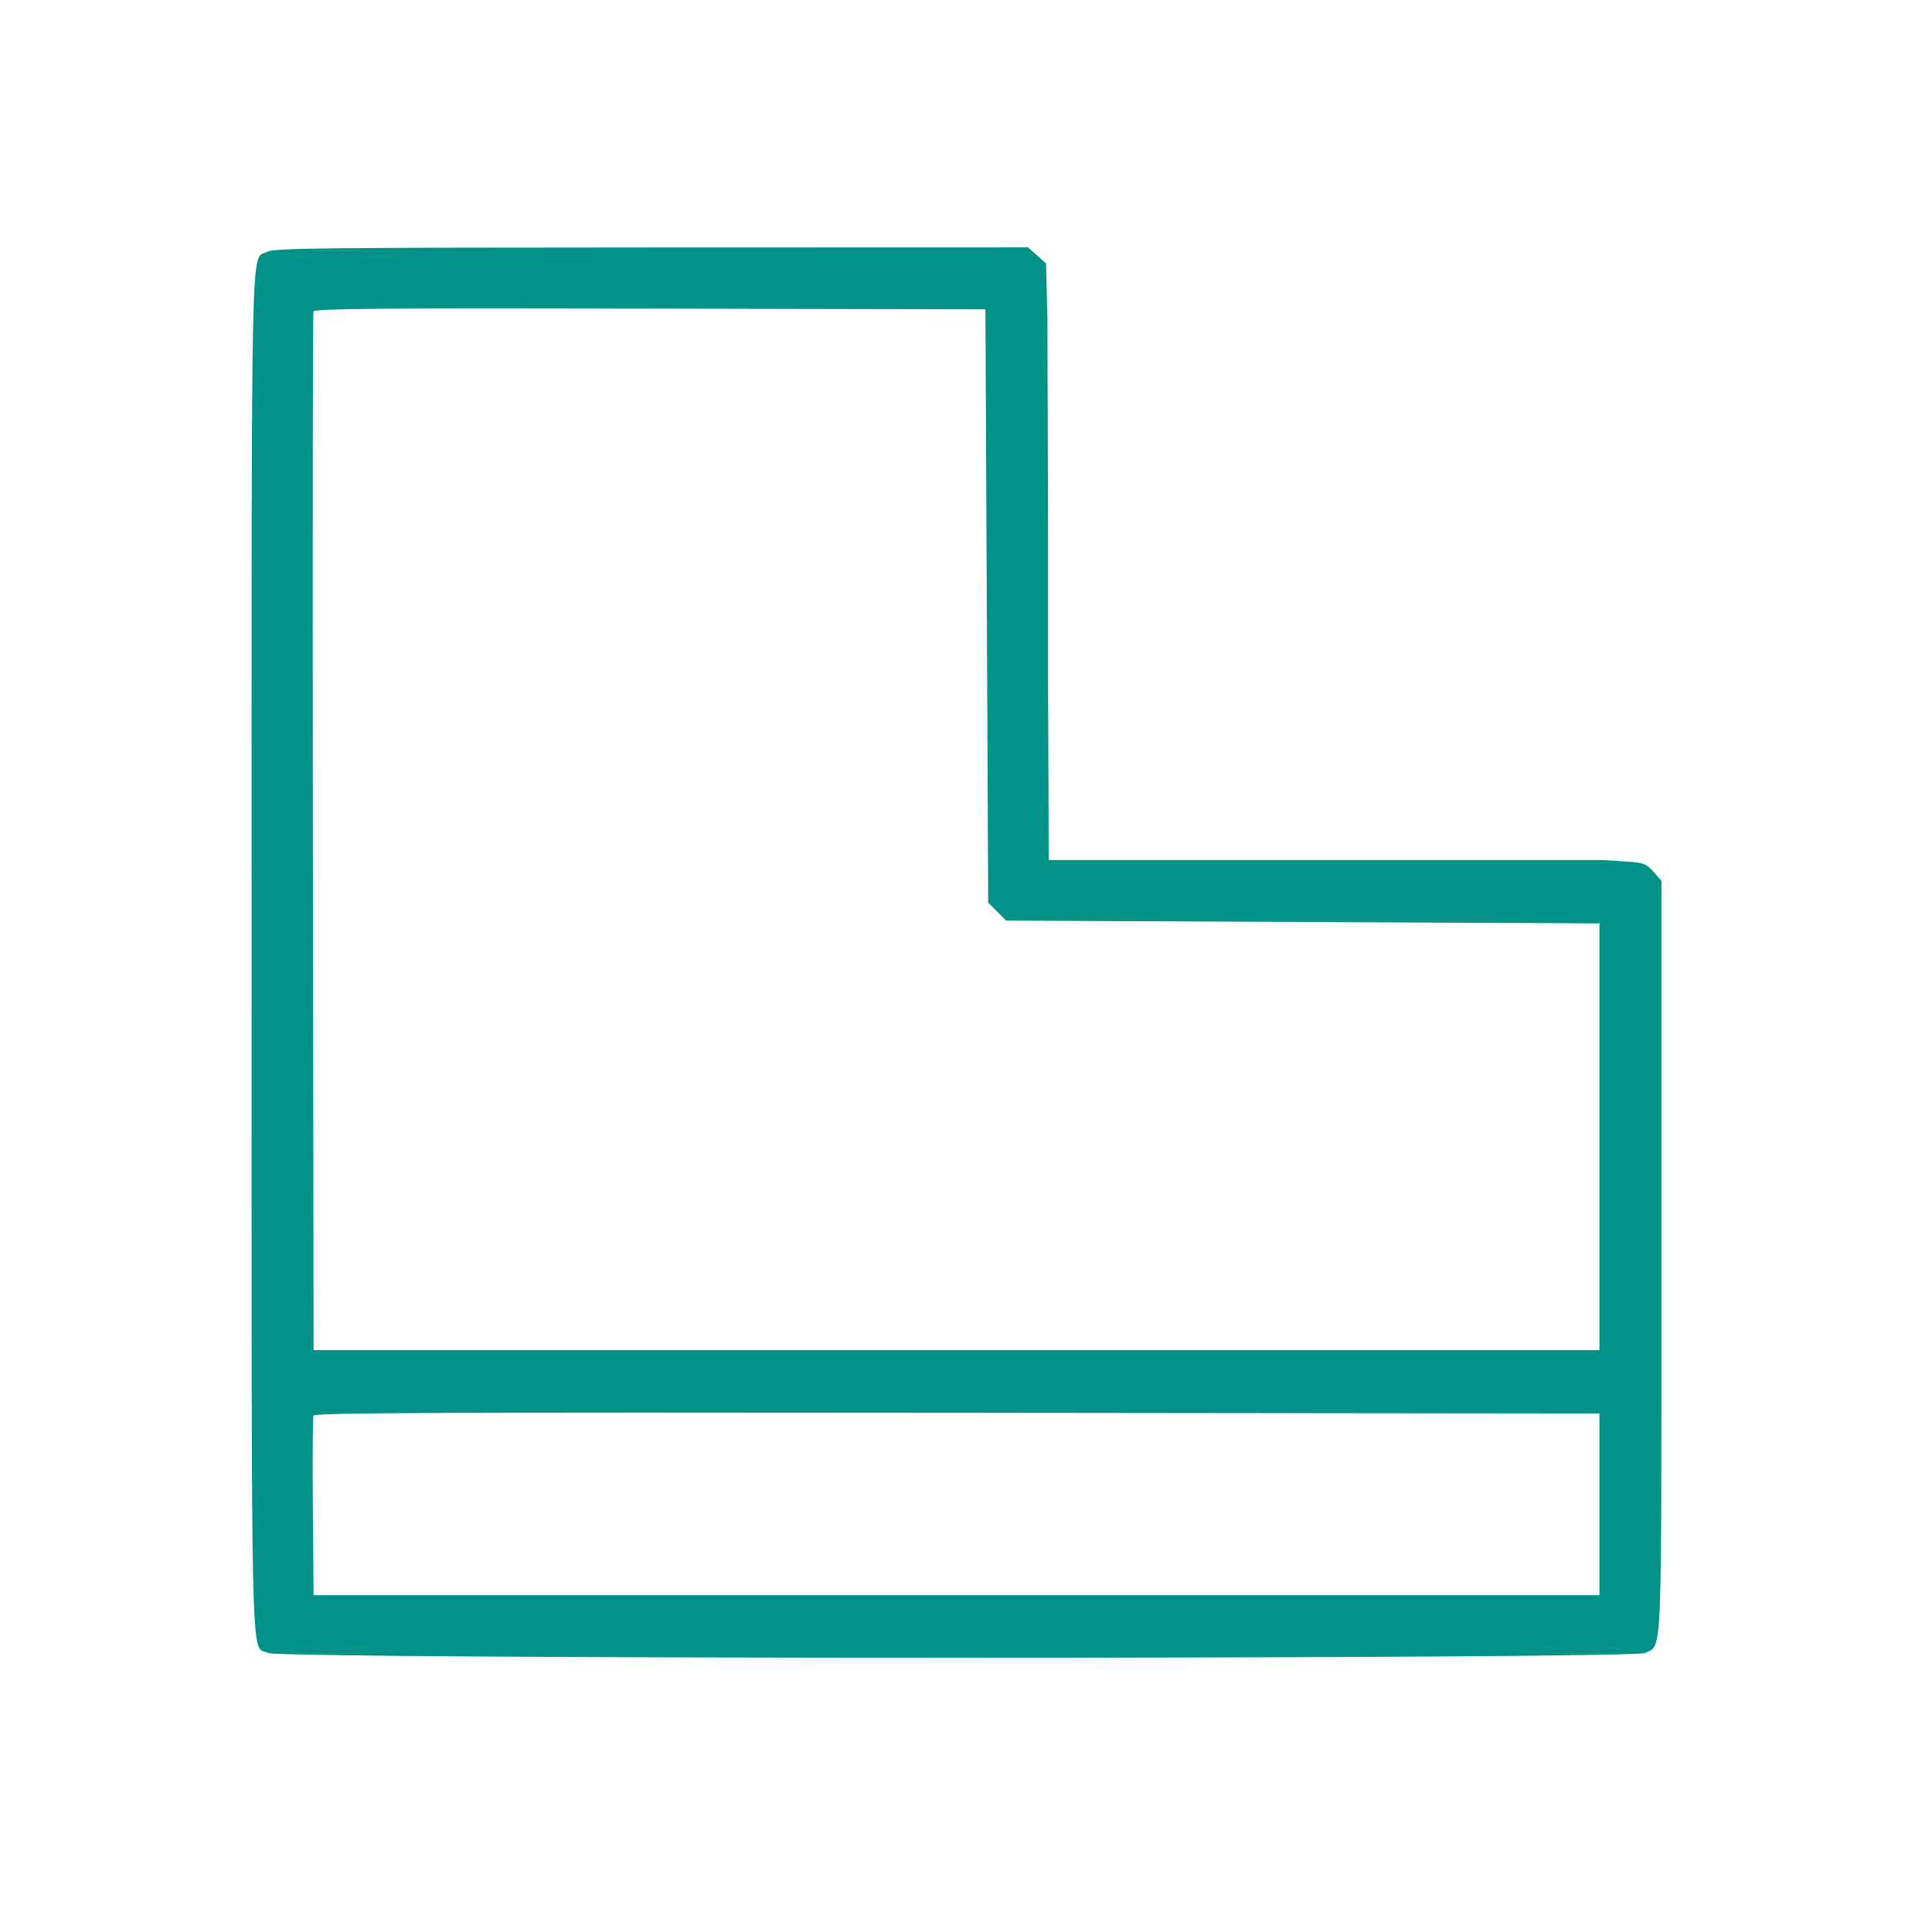 <?xml version="1.0" encoding="UTF-8"?> <svg xmlns="http://www.w3.org/2000/svg" width="55" height="55" viewBox="0 0 55 55" fill="none"> <path fill-rule="evenodd" clip-rule="evenodd" d="M7.615 7.165C7.128 7.429 7.163 5.88 7.163 27.109C7.163 48.404 7.126 46.796 7.631 47.057C7.981 47.238 46.48 47.238 46.83 47.057C47.328 46.8 47.297 47.532 47.297 35.776V25.073L47.069 24.817C46.856 24.579 46.799 24.559 46.226 24.522L45.612 24.483H29.856L29.836 19.367V14.999L29.817 9.015L29.778 7.499L29.522 7.27L29.266 7.042L18.548 7.045C9.22 7.048 7.802 7.063 7.615 7.165ZM28.132 25.695L28.093 17.25L28.053 8.806L18.508 8.786C10.912 8.77 8.954 8.786 8.924 8.864C8.904 8.918 8.896 15.594 8.907 23.699L8.927 38.436H27.23H45.534V32.361V26.286L37.089 26.247L28.644 26.208L28.388 25.951L28.132 25.695ZM45.534 45.412V42.825V40.239L27.247 40.219C12.593 40.203 8.954 40.219 8.924 40.298C8.903 40.352 8.895 41.525 8.906 42.905L8.927 45.412H27.23H45.534Z" fill="#009189"></path> <mask id="path-2-inside-1_910_220" fill="white"> <rect x="31.943" y="7.042" width="15.354" height="15.214" rx="1"></rect> </mask> <rect x="31.943" y="7.042" width="15.354" height="15.214" rx="1" stroke="#009189" stroke-width="3" mask="url(#path-2-inside-1_910_220)"></rect> </svg> 